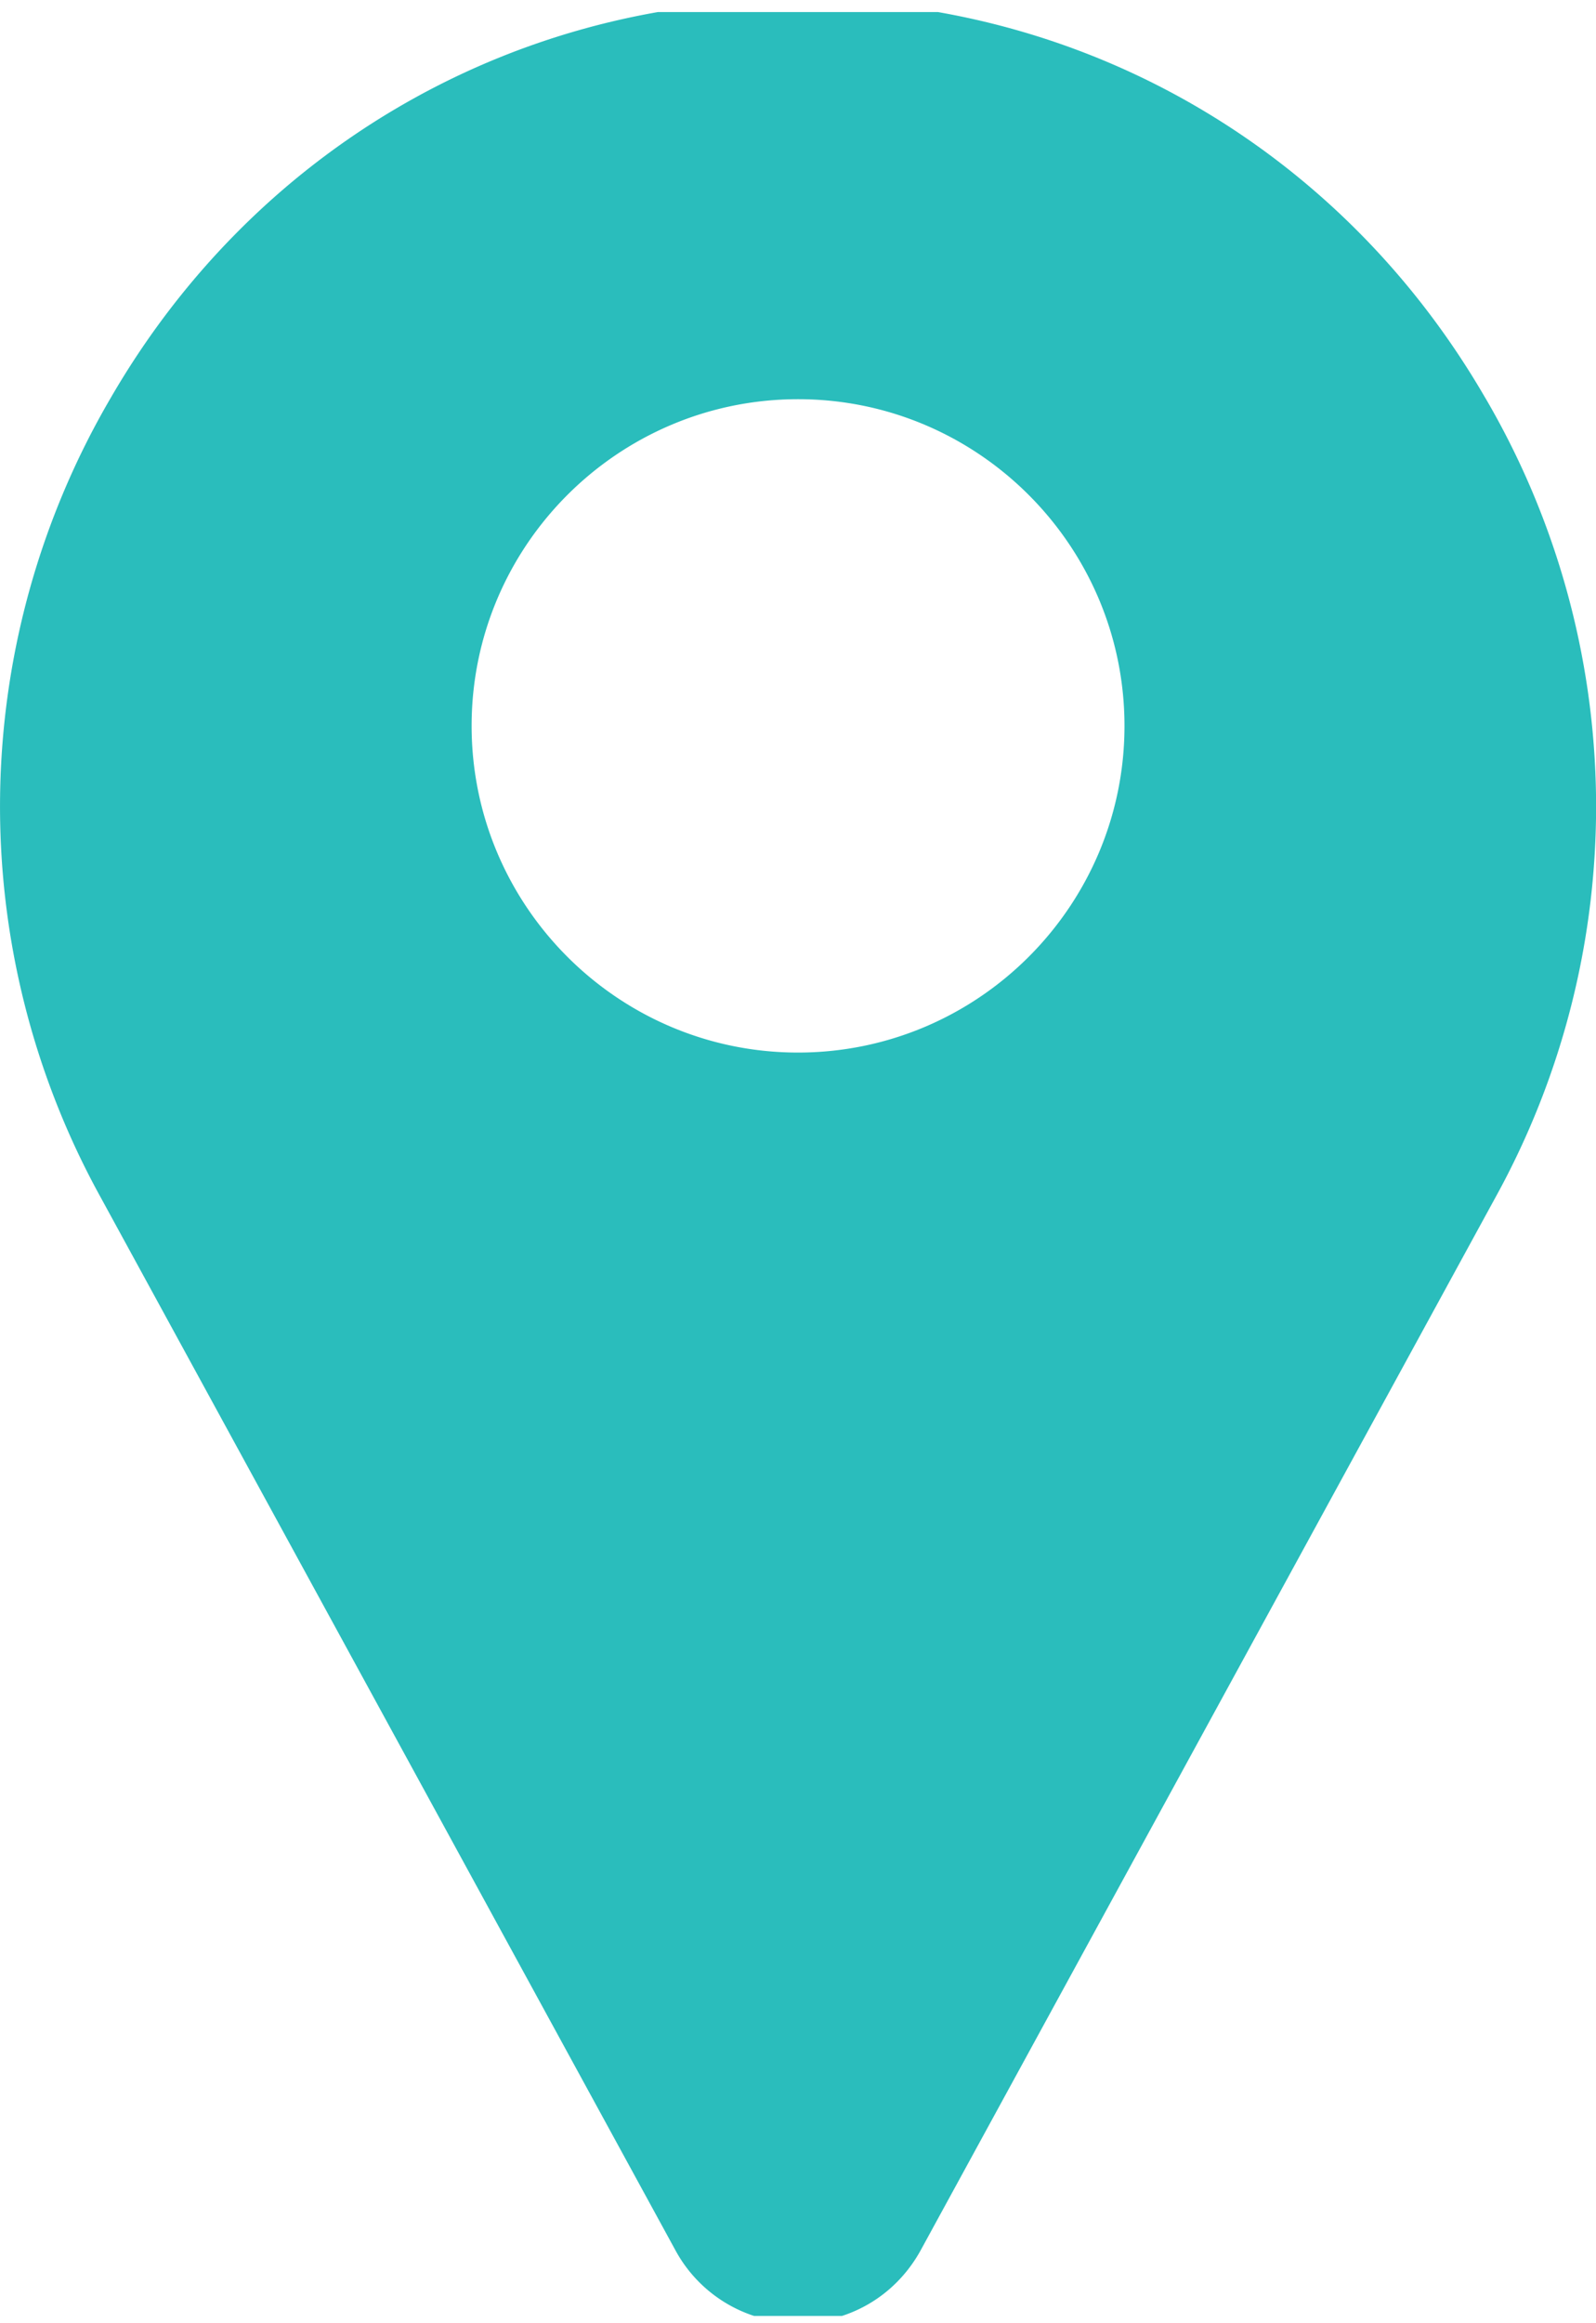 <svg xmlns="http://www.w3.org/2000/svg" width="15.252" height="22.182" viewBox="0.275 -0.115 15.252 22.182"><g data-name="Group 72" clip-path="url(&quot;#a&quot;)"><path d="M14.468 3.683C13.122 1.36 10.731-.059 8.072-.113a7.753 7.753 0 0 0-.341 0C5.07-.06 2.68 1.36 1.334 3.683a7.723 7.723 0 0 0-.1 7.63l5.5 10.068a1.324 1.324 0 0 0 1.167.685c.485 0 .918-.25 1.16-.671l.008-.014 5.5-10.067a7.723 7.723 0 0 0-.1-7.63ZM7.901 9.936c-1.72 0-3.119-1.4-3.119-3.12 0-1.72 1.4-3.119 3.12-3.119 1.72 0 3.119 1.4 3.119 3.12 0 1.72-1.4 3.119-3.12 3.119Zm0 0" fill="#2abdbc" fill-rule="evenodd" data-name="Path 271"/></g><defs><clipPath id="a"><path d="M0 0h16v22H0V0z" data-name="Rectangle 120"/></clipPath></defs></svg>